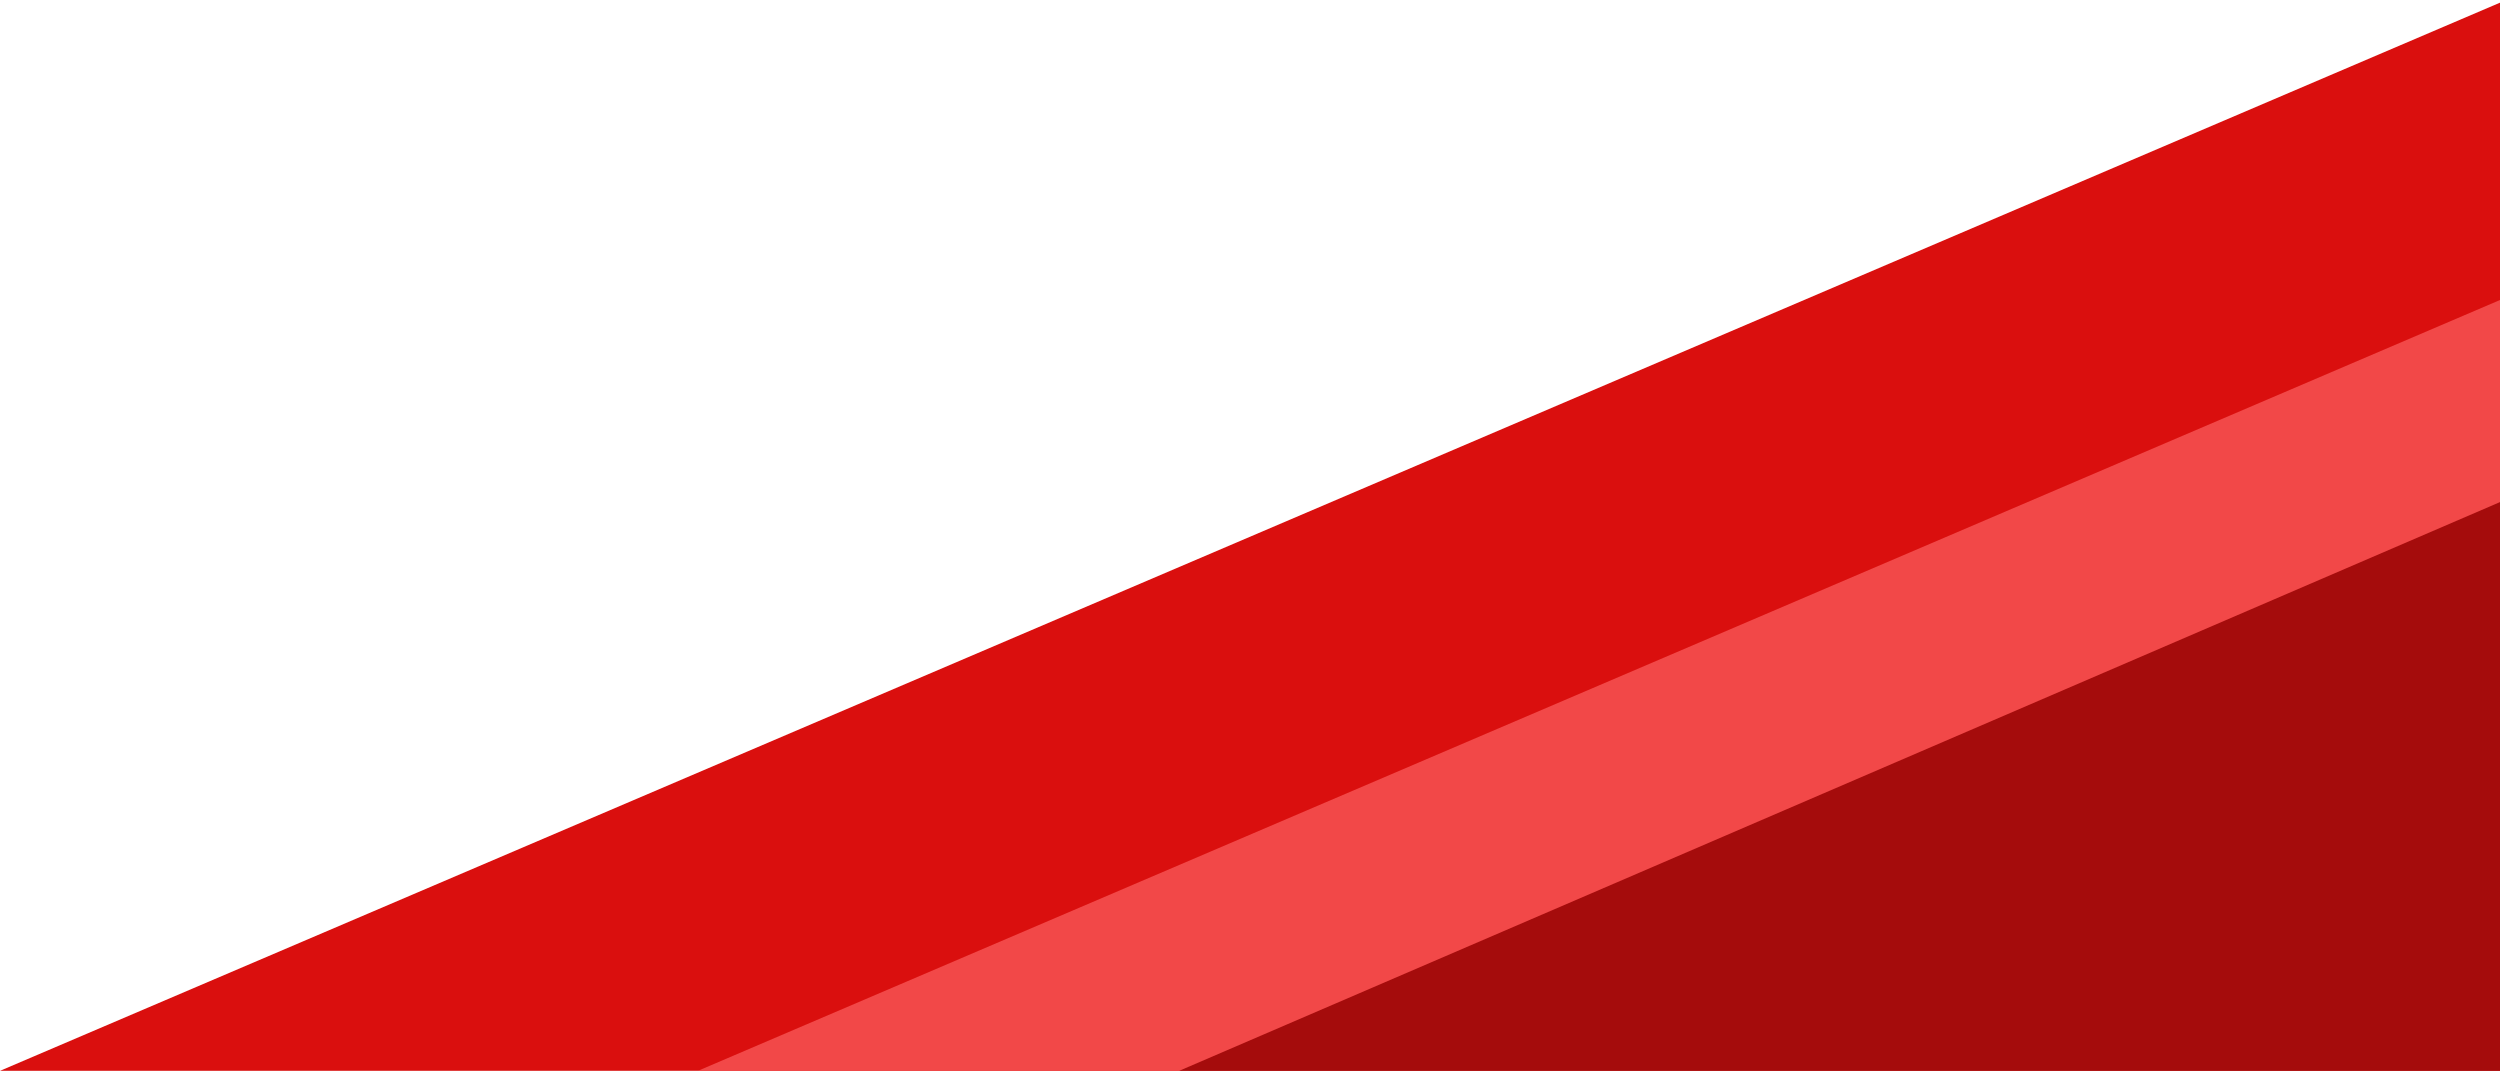 <?xml version="1.0" encoding="UTF-8"?> <svg xmlns="http://www.w3.org/2000/svg" width="1200" height="514" viewBox="0 0 1200 514" fill="none"><path d="M0 514L1203 0V514H0Z" fill="#DA0F0E"></path><path d="M335 514L1200 144V244.135L570.136 514H335Z" fill="#F24848"></path><path d="M566 514L1200 241V514H1030H566Z" fill="#A50C0C"></path></svg> 